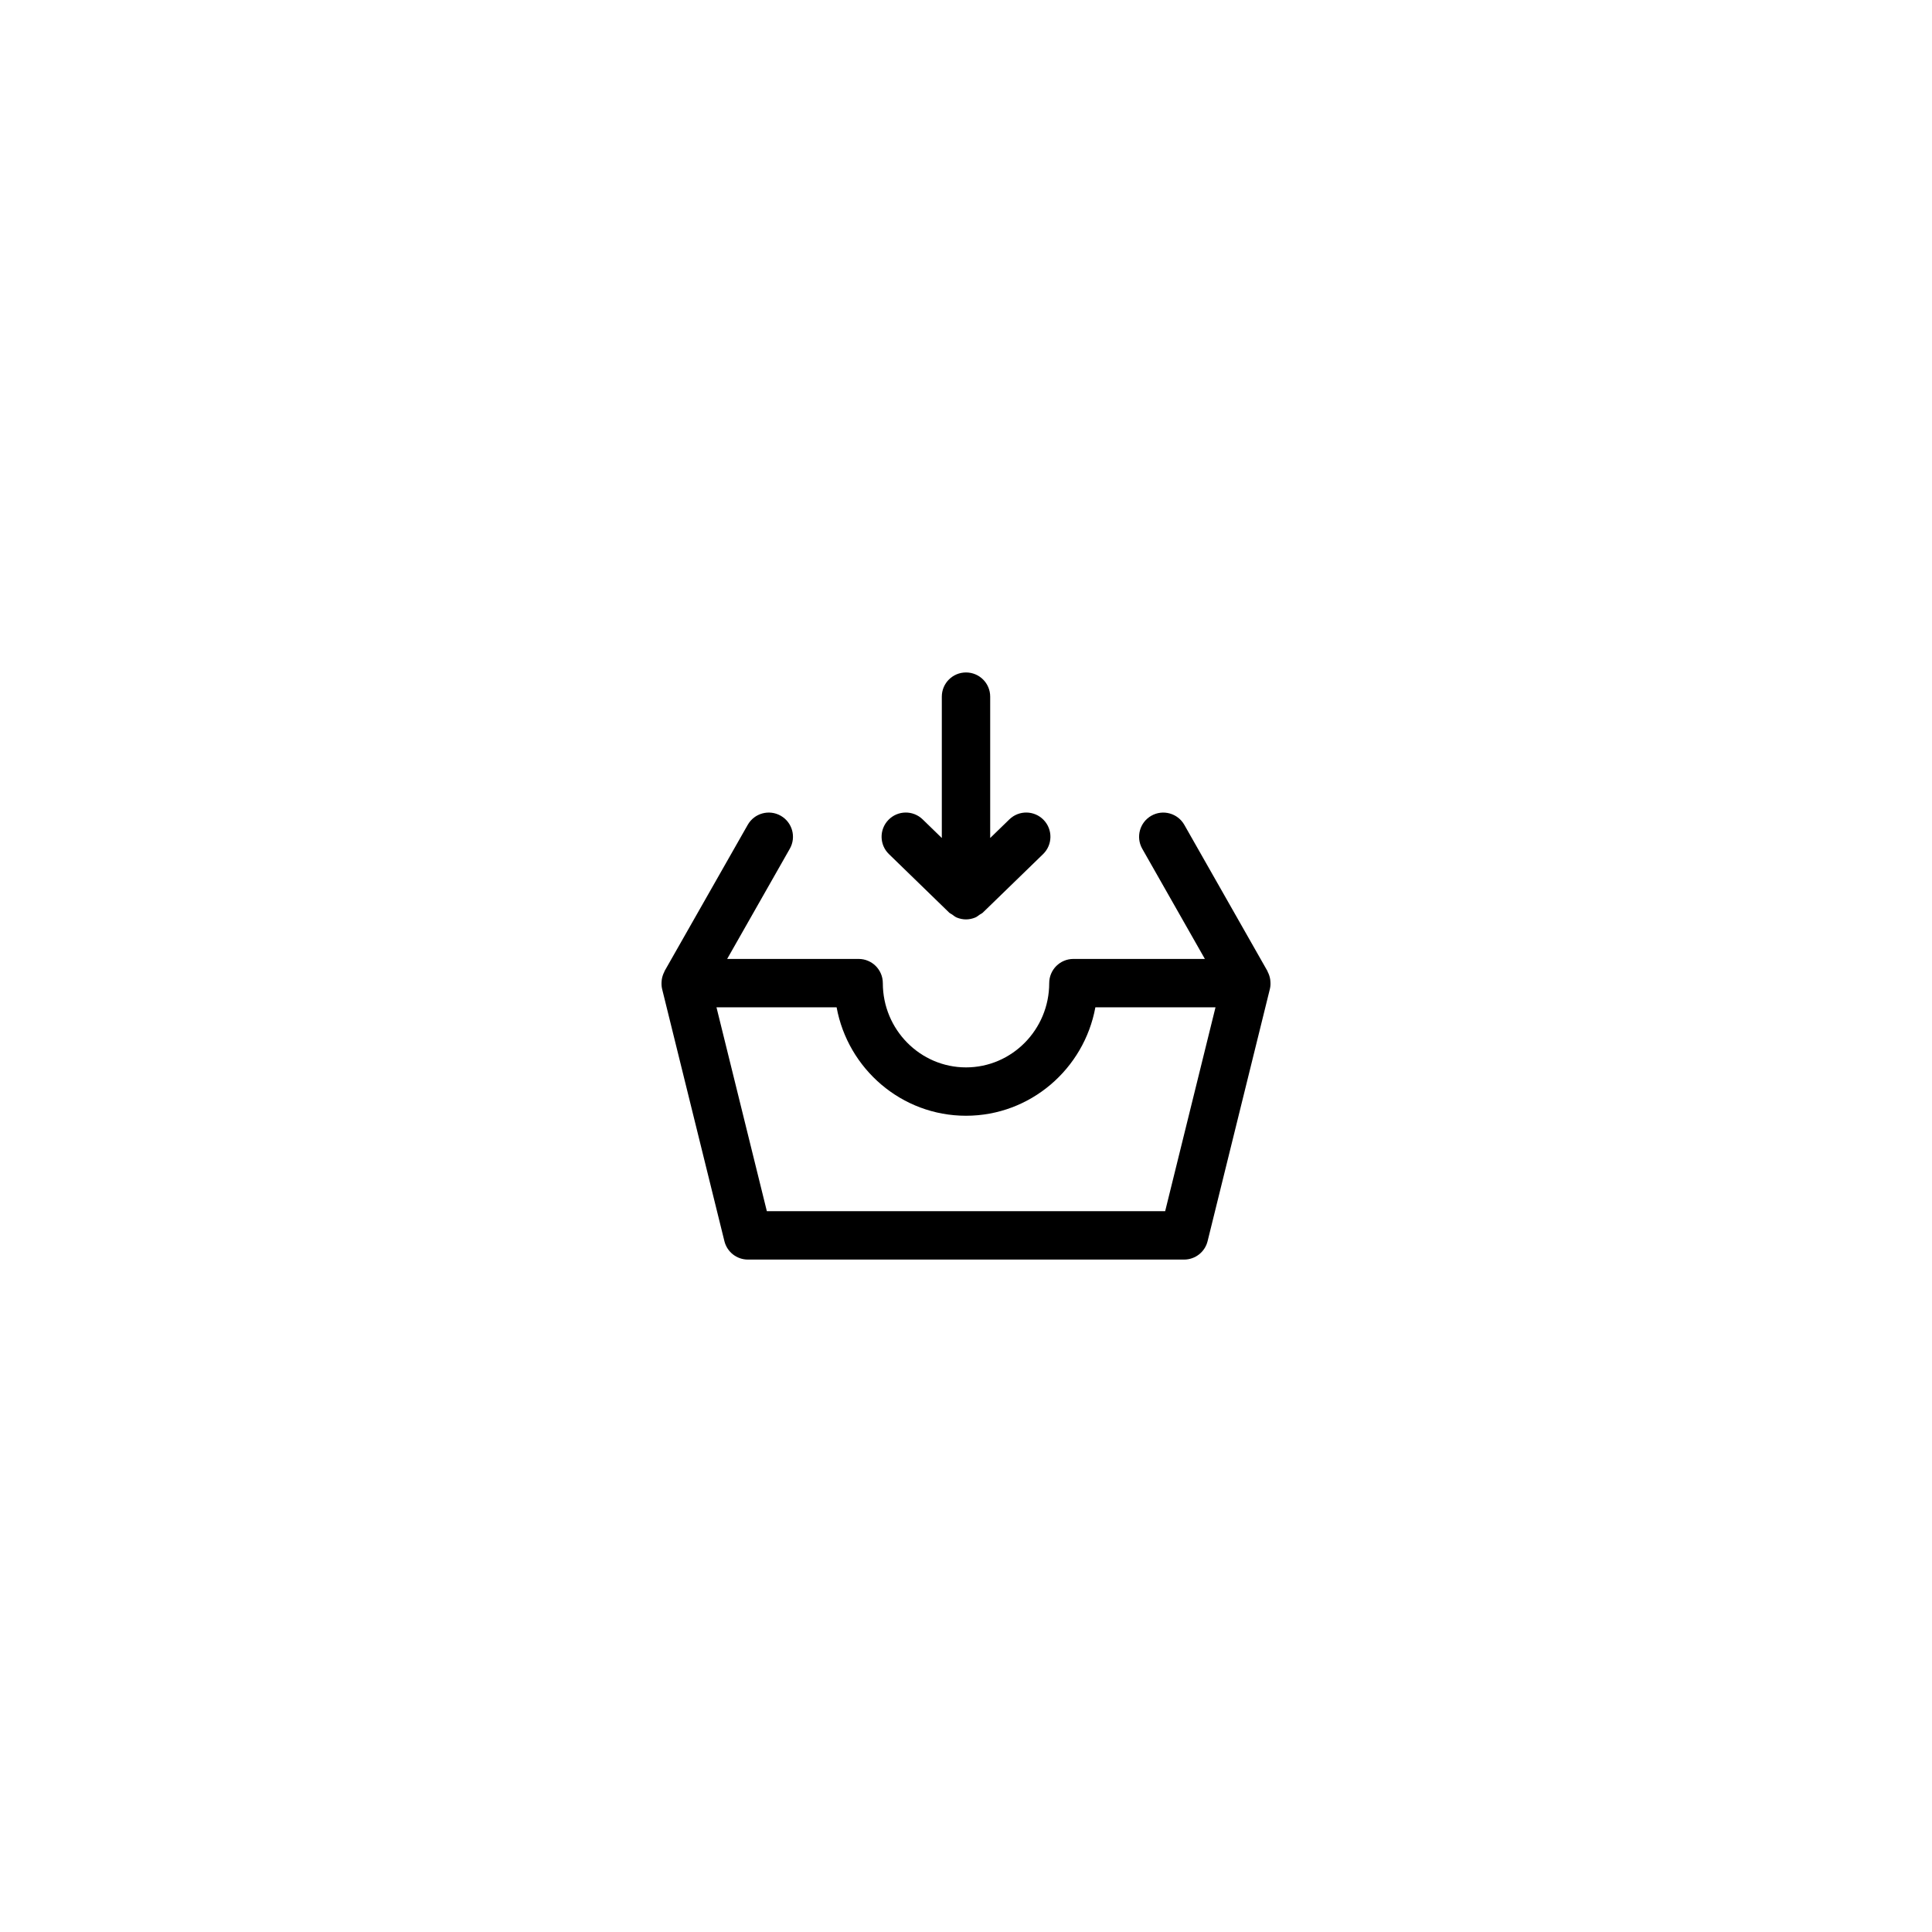<?xml version="1.0" encoding="UTF-8"?>
<!-- Uploaded to: ICON Repo, www.iconrepo.com, Generator: ICON Repo Mixer Tools -->
<svg fill="#000000" width="800px" height="800px" version="1.1" viewBox="144 144 512 512" xmlns="http://www.w3.org/2000/svg">
 <g>
  <path d="m395.53 385.84c0.238 0.23 0.543 0.332 0.805 0.523 0.398 0.289 0.77 0.609 1.23 0.801 0.777 0.316 1.602 0.488 2.43 0.488s1.652-0.172 2.43-0.488c0.449-0.18 0.801-0.5 1.195-0.77 0.277-0.195 0.594-0.301 0.848-0.551l15.961-15.496c2.539-2.469 2.602-6.523 0.133-9.07-2.469-2.539-6.531-2.602-9.07-0.133l-5.082 4.938v-37.465c0-3.543-2.867-6.41-6.41-6.41s-6.41 2.871-6.41 6.41v37.465l-5.078-4.934c-2.539-2.469-6.602-2.414-9.07 0.133-2.465 2.539-2.41 6.602 0.133 9.062z"/>
  <path d="m480.66 404.01c-0.012-0.145-0.02-0.289-0.039-0.434-0.105-0.711-0.328-1.391-0.664-2.023-0.035-0.066-0.031-0.141-0.066-0.203l-22.035-38.762c-1.754-3.078-5.668-4.156-8.742-2.41-3.078 1.754-4.152 5.668-2.41 8.742l16.602 29.207h-34.844c-3.543 0-6.41 2.867-6.41 6.41 0 12.312-9.891 22.332-22.047 22.332s-22.047-10.016-22.047-22.332c0-3.543-2.871-6.41-6.41-6.41h-34.844l16.605-29.207c1.75-3.078 0.672-6.992-2.41-8.742-3.078-1.75-6.988-0.676-8.742 2.41l-22.043 38.762c-0.035 0.066-0.031 0.137-0.066 0.203-0.336 0.641-0.559 1.316-0.664 2.023-0.02 0.152-0.031 0.293-0.047 0.438-0.055 0.684-0.039 1.375 0.125 2.062l16.516 66.852c0.707 2.856 3.273 4.871 6.223 4.871h115.6c2.949 0 5.516-2.012 6.223-4.875l16.512-66.852c0.172-0.688 0.188-1.375 0.129-2.062zm-27.879 60.961h-105.56l-13.348-54.027h31.836c2.996 16.332 17.23 28.742 34.289 28.742s31.293-12.41 34.289-28.742h31.836z"/>
 </g>
</svg>